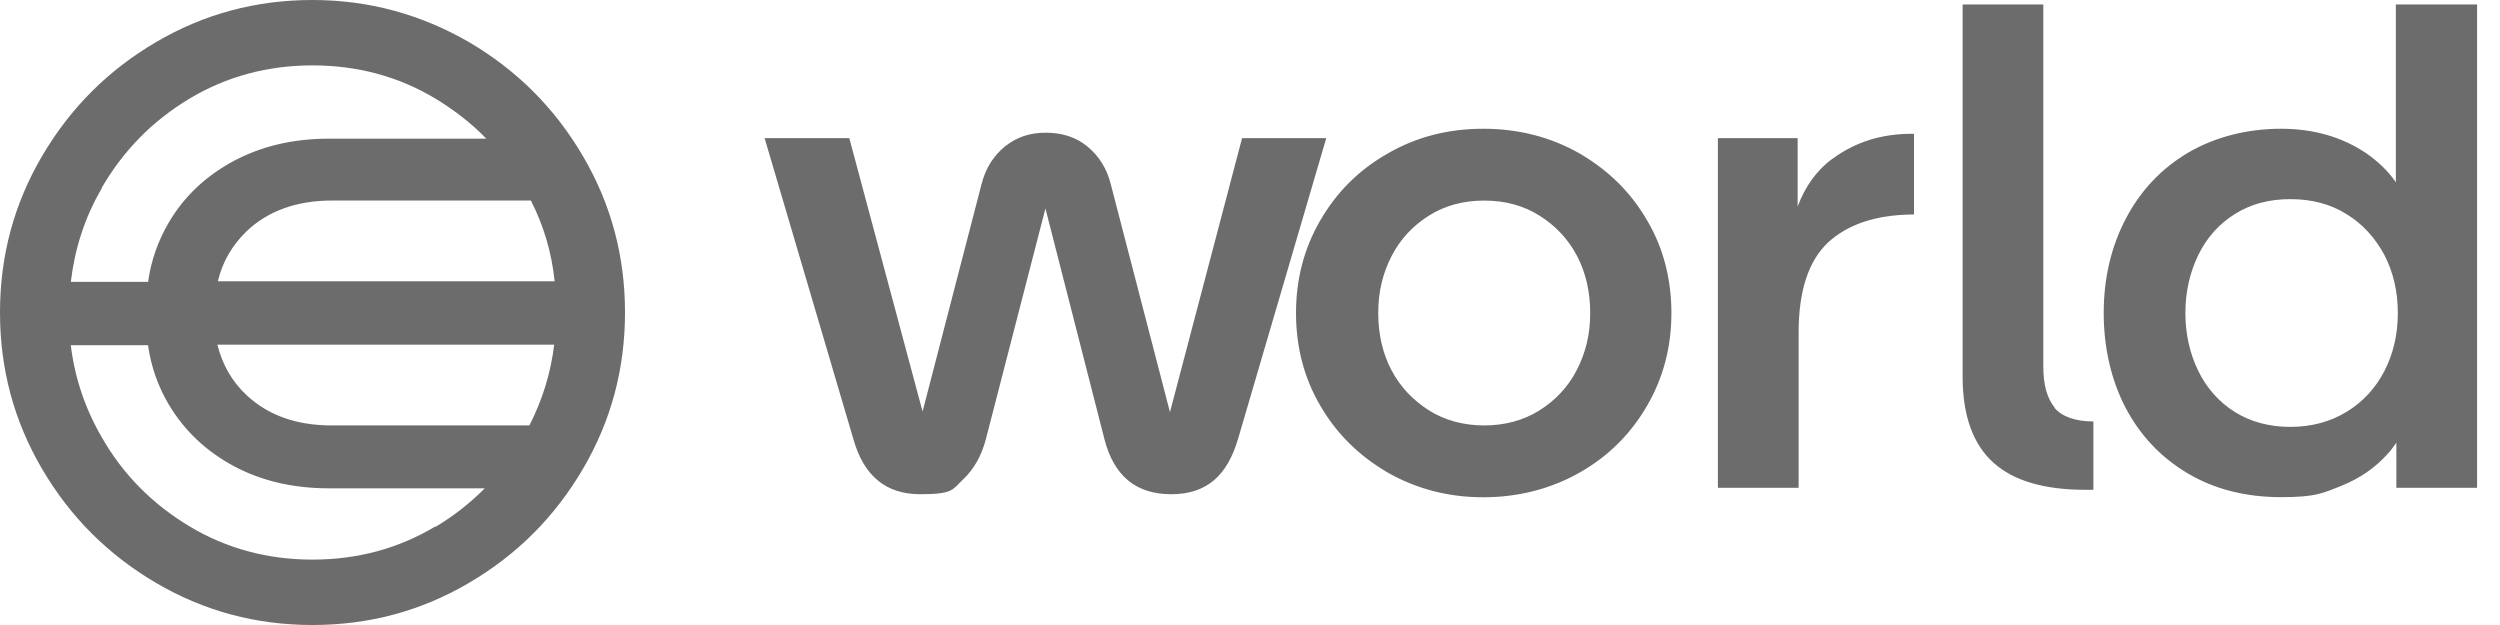 <svg width="64" height="16" viewBox="0 0 64 16" fill="none" xmlns="http://www.w3.org/2000/svg">
<path d="M8 0C9.445 0 10.776 0.368 12.006 1.078C13.236 1.801 14.2 2.764 14.922 3.994C15.644 5.224 16 6.554 16 8C16 9.445 15.644 10.776 14.922 12.006C14.199 13.236 13.236 14.2 12.006 14.922C10.776 15.644 9.445 16 8 16C6.554 16 5.224 15.644 3.994 14.922C2.764 14.199 1.8 13.236 1.078 12.006C0.356 10.776 0 9.445 0 8C1.77926e-07 6.554 0.356 5.224 1.078 3.994C1.801 2.764 2.764 1.8 3.994 1.078C5.224 0.356 6.554 1.77924e-07 8 0ZM1.812 8.837C1.914 9.673 2.18 10.46 2.599 11.183C3.144 12.145 3.904 12.906 4.855 13.477C5.807 14.047 6.859 14.326 8 14.326C9.141 14.326 10.193 14.047 11.145 13.477V13.49C11.613 13.211 12.031 12.881 12.411 12.501H8.418C7.505 12.501 6.693 12.311 5.983 11.931C5.274 11.55 4.715 11.018 4.322 10.358C4.044 9.889 3.866 9.382 3.79 8.837H1.812ZM37.97 3.296C38.883 3.296 39.707 3.512 40.442 3.931C41.178 4.362 41.748 4.92 42.167 5.643C42.585 6.352 42.788 7.152 42.788 8.014C42.788 8.876 42.585 9.662 42.167 10.384C41.748 11.107 41.178 11.677 40.442 12.096C39.707 12.514 38.869 12.73 37.97 12.73C37.07 12.73 36.259 12.514 35.523 12.096C34.788 11.665 34.217 11.106 33.799 10.384C33.381 9.674 33.178 8.876 33.178 8.014C33.178 7.152 33.38 6.365 33.799 5.643C34.217 4.919 34.788 4.349 35.523 3.931C36.246 3.512 37.057 3.296 37.97 3.296ZM63.413 12.487H61.347V11.334C61.271 11.434 61.207 11.536 61.118 11.625C60.801 11.98 60.409 12.246 59.94 12.437C59.458 12.626 59.292 12.727 58.393 12.727C57.492 12.727 56.694 12.525 56.009 12.12C55.325 11.715 54.792 11.156 54.412 10.434C54.045 9.724 53.855 8.9 53.855 8.012C53.855 7.124 54.045 6.312 54.425 5.59C54.805 4.868 55.338 4.309 56.023 3.904C56.72 3.499 57.545 3.296 58.394 3.296C59.242 3.296 59.965 3.511 60.586 3.93C60.891 4.145 61.143 4.387 61.334 4.666V0.114H63.413V12.487ZM26.775 3.397C27.194 3.398 27.549 3.512 27.84 3.752C28.131 3.993 28.335 4.311 28.436 4.716L29.951 10.551L31.797 3.537H33.952L31.695 11.232C31.416 12.183 30.884 12.652 29.983 12.652C29.083 12.652 28.512 12.184 28.271 11.232L26.763 5.337L25.241 11.232C25.127 11.676 24.924 12.018 24.658 12.271C24.38 12.525 24.431 12.652 23.556 12.652C22.68 12.652 22.11 12.184 21.844 11.232L19.574 3.537H21.742L23.618 10.535L25.127 4.716C25.229 4.31 25.431 3.992 25.723 3.752C26.026 3.511 26.357 3.397 26.775 3.397ZM52.309 9.382C52.309 9.863 52.41 10.206 52.601 10.434H52.59C52.78 10.662 53.121 10.789 53.591 10.789V12.539H53.388C52.335 12.539 51.549 12.311 51.029 11.842C50.509 11.373 50.243 10.637 50.243 9.648V0.114H52.309V9.382ZM48.999 5.491H48.948C48.01 5.504 47.3 5.744 46.793 6.213C46.299 6.681 46.045 7.443 46.045 8.508V12.488H43.978V3.537H46.02V5.287C46.21 4.779 46.501 4.361 46.92 4.057V4.059C47.49 3.64 48.162 3.425 48.935 3.425H48.999V5.491ZM58.634 5.098C58.089 5.098 57.619 5.224 57.214 5.478C56.809 5.73 56.492 6.086 56.276 6.529C56.061 6.973 55.946 7.468 55.946 8.013C55.946 8.558 56.061 9.053 56.276 9.496C56.492 9.939 56.809 10.294 57.214 10.548C57.619 10.802 58.102 10.928 58.634 10.928C59.165 10.928 59.647 10.801 60.065 10.548C60.484 10.295 60.814 9.939 61.042 9.496C61.27 9.053 61.384 8.558 61.384 8.013C61.384 7.468 61.27 6.973 61.042 6.529C60.801 6.086 60.484 5.731 60.065 5.478C59.66 5.224 59.178 5.098 58.634 5.098ZM5.565 8.824C5.693 9.331 5.933 9.762 6.313 10.117C6.871 10.636 7.594 10.891 8.494 10.891H13.553C13.882 10.244 14.098 9.56 14.187 8.824H5.565ZM37.996 5.135C37.464 5.135 36.994 5.261 36.589 5.515C36.183 5.768 35.853 6.111 35.625 6.555C35.397 6.998 35.283 7.468 35.283 8.013C35.283 8.558 35.397 9.052 35.625 9.483C35.853 9.914 36.184 10.256 36.589 10.51C36.995 10.764 37.476 10.891 37.996 10.891C38.516 10.891 38.998 10.764 39.403 10.51C39.809 10.256 40.139 9.914 40.367 9.471C40.595 9.027 40.709 8.558 40.709 8.013C40.709 7.468 40.595 6.973 40.367 6.542C40.139 6.111 39.809 5.768 39.403 5.515C38.997 5.261 38.529 5.135 37.996 5.135ZM8 1.674C6.859 1.674 5.807 1.953 4.855 2.523C3.904 3.093 3.156 3.854 2.599 4.817L2.6 4.818V4.831C2.169 5.567 1.915 6.365 1.813 7.215H3.791C3.868 6.67 4.045 6.163 4.323 5.693C4.717 5.022 5.275 4.501 5.984 4.121C6.694 3.741 7.506 3.55 8.419 3.55H12.45C12.07 3.157 11.626 2.815 11.145 2.523C10.193 1.953 9.141 1.674 8 1.674ZM8.494 5.134C7.595 5.134 6.859 5.4 6.313 5.92C5.946 6.275 5.692 6.706 5.578 7.2H14.199C14.123 6.465 13.92 5.78 13.591 5.134H8.494Z" fill="#6C6C6C"/>
</svg>

